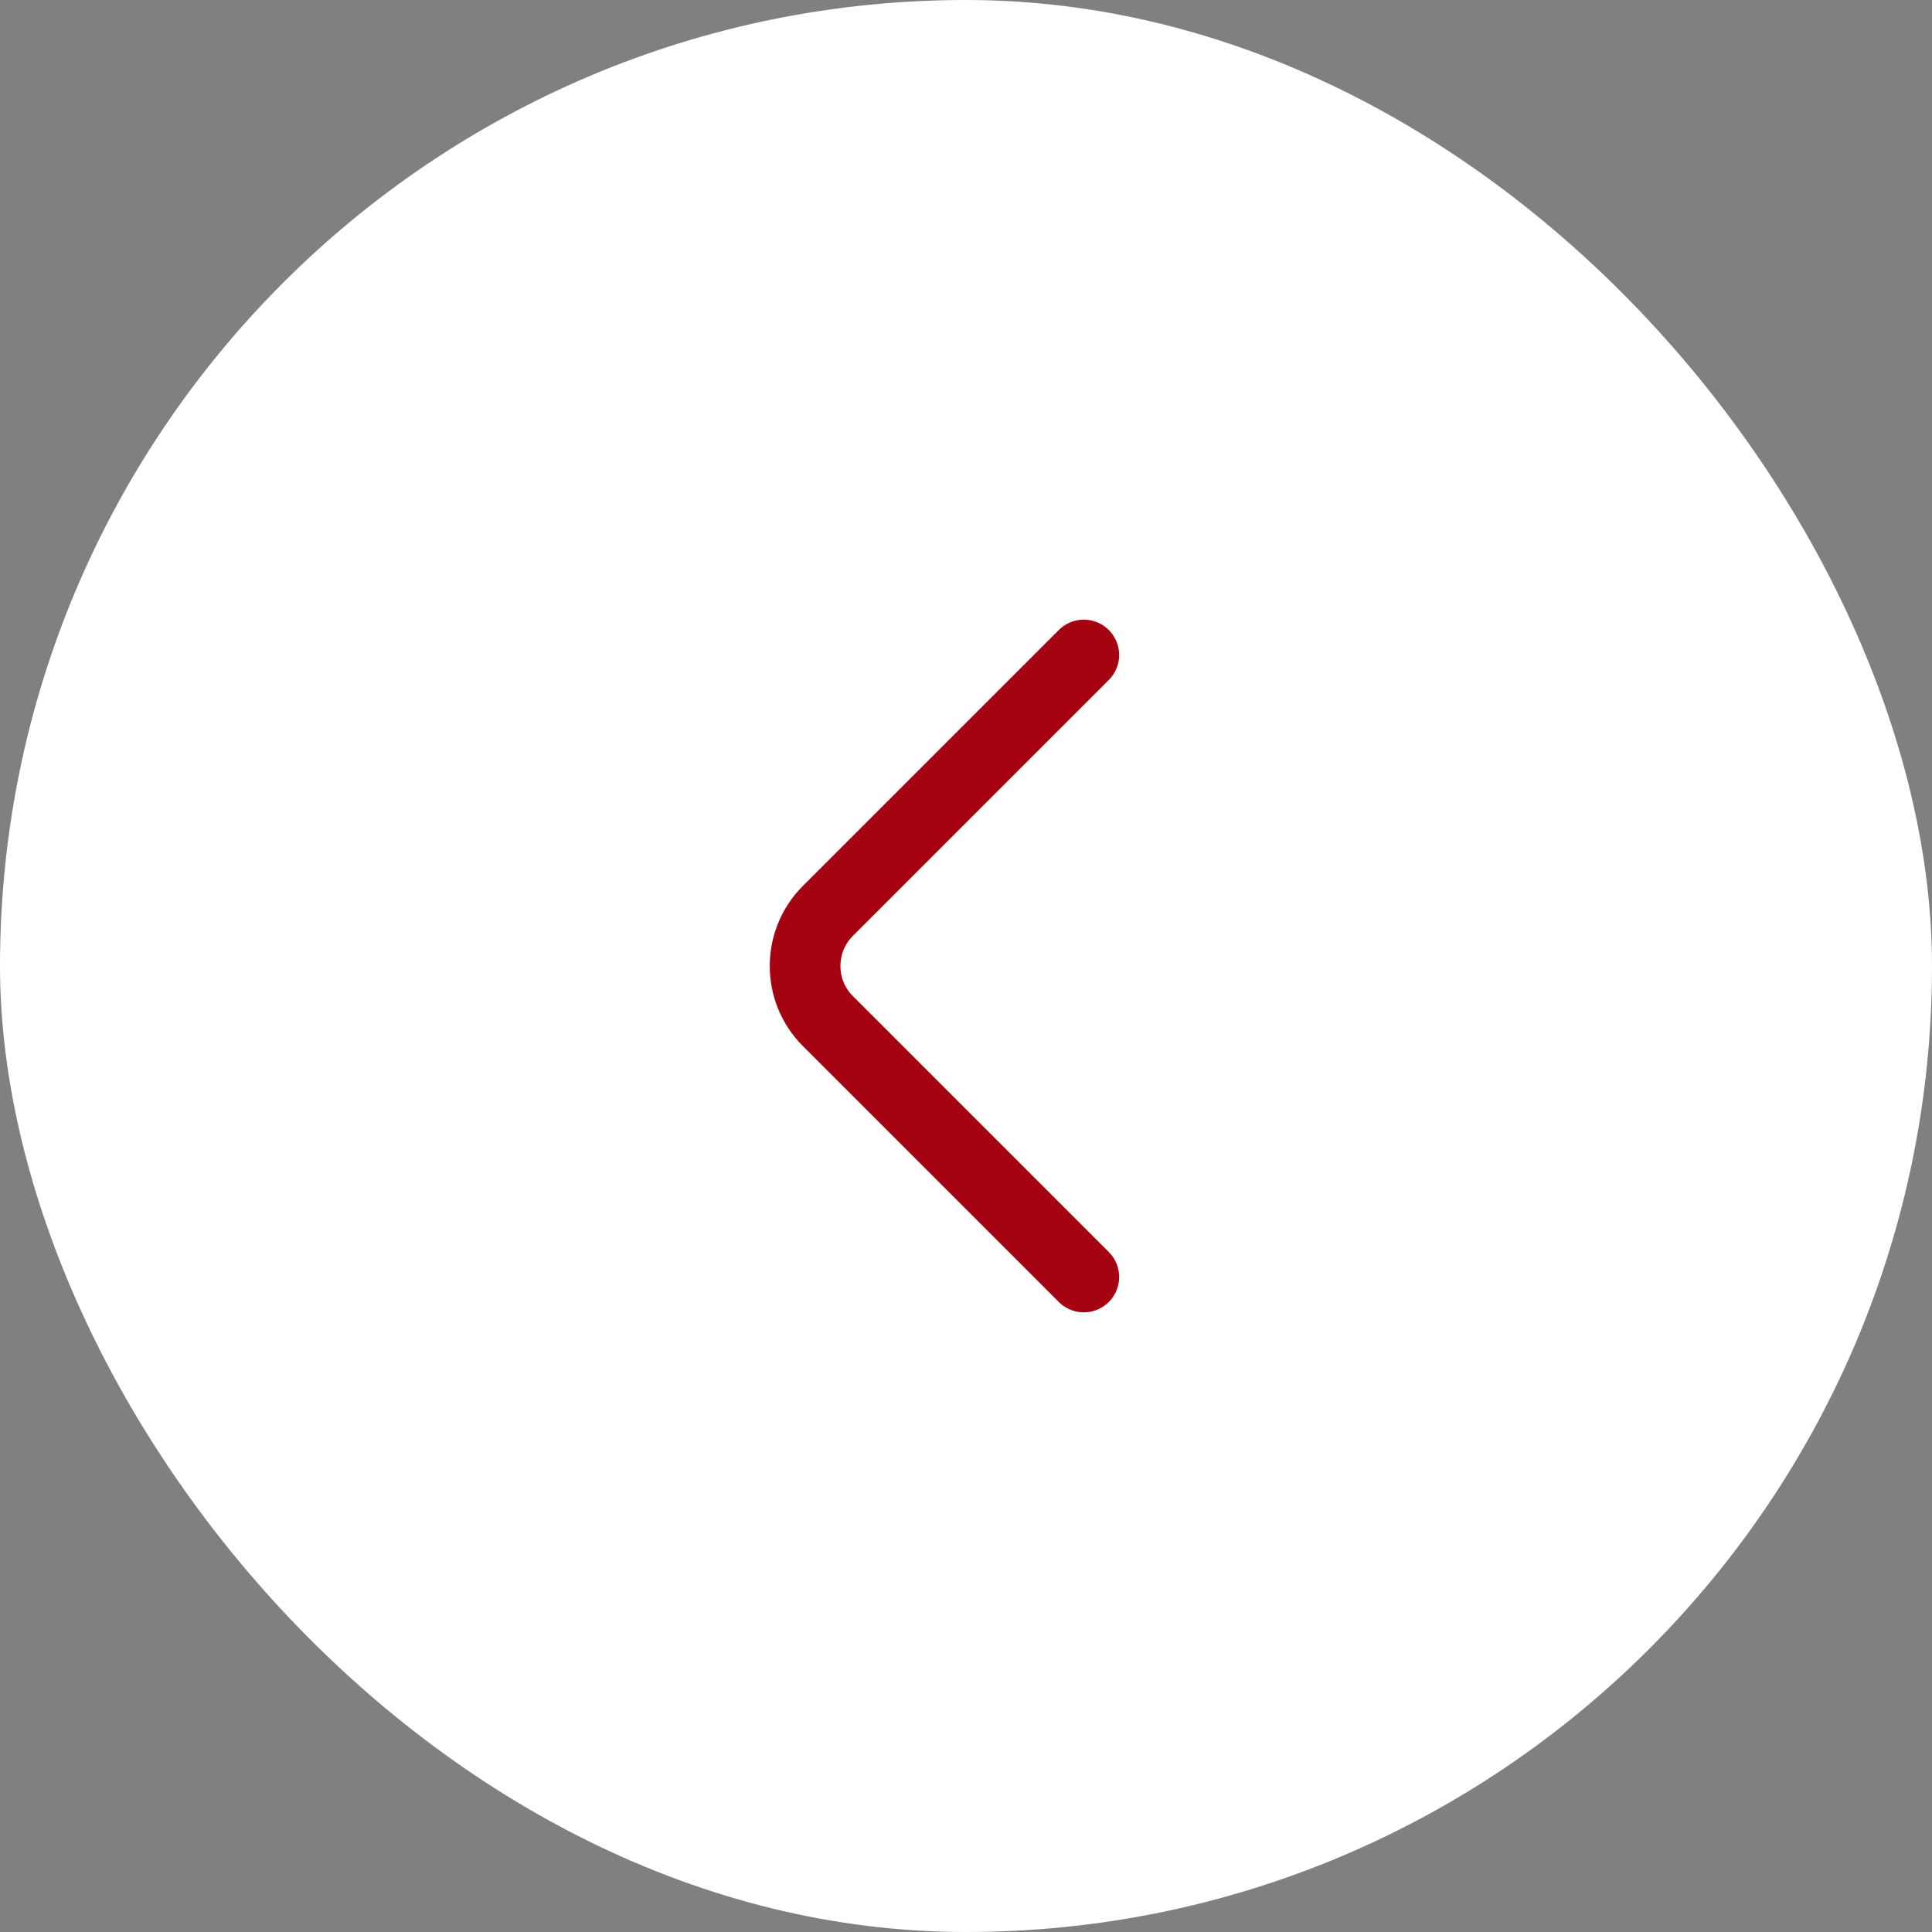 <?xml version="1.0" encoding="UTF-8"?> <svg xmlns="http://www.w3.org/2000/svg" width="41" height="41" viewBox="0 0 41 41" fill="none"><rect x="0" y="0" width="41" height="41" fill="#808080" stroke="none"/><rect width="41" height="41" rx="20.5" fill="white"></rect><path d="M23 27.1L17.567 21.667C16.925 21.025 16.925 19.975 17.567 19.333L23 13.9" stroke="#A50212" stroke-width="1.5" stroke-miterlimit="10" stroke-linecap="round" stroke-linejoin="round"></path></svg> 